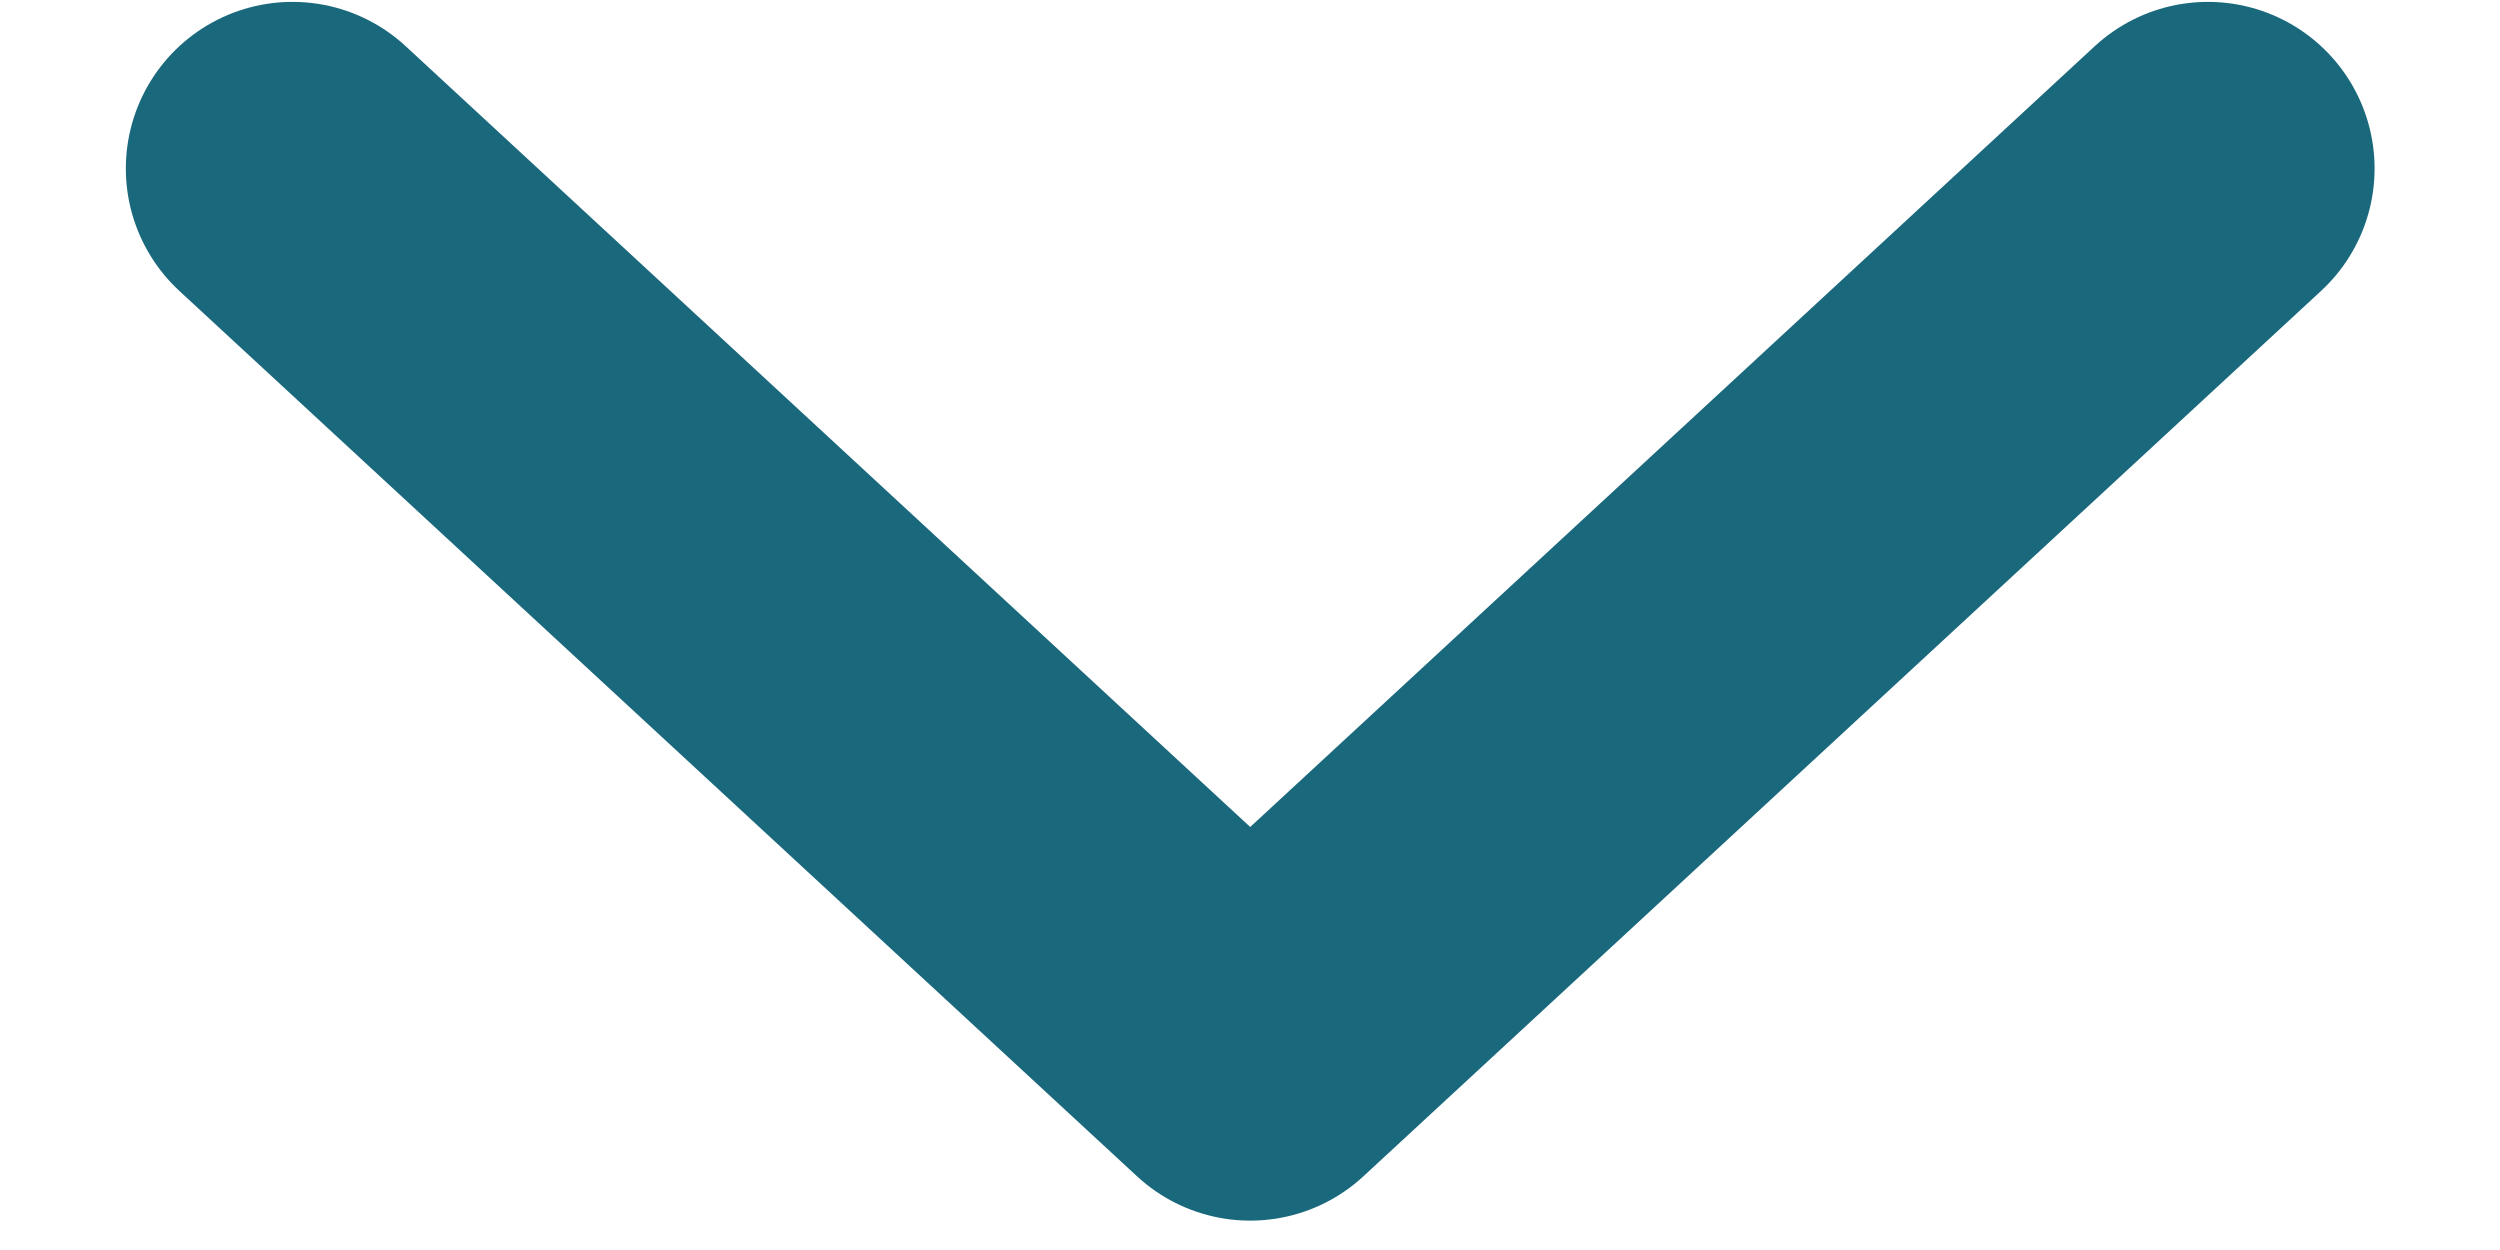 <svg width="12" height="6" viewBox="0 0 12 6" fill="none" xmlns="http://www.w3.org/2000/svg">
<path d="M10.598 0.809L6.001 5.059L1.404 0.809" stroke="#1A687C" stroke-width="1.6" stroke-linecap="round" stroke-linejoin="round"/>
</svg>
